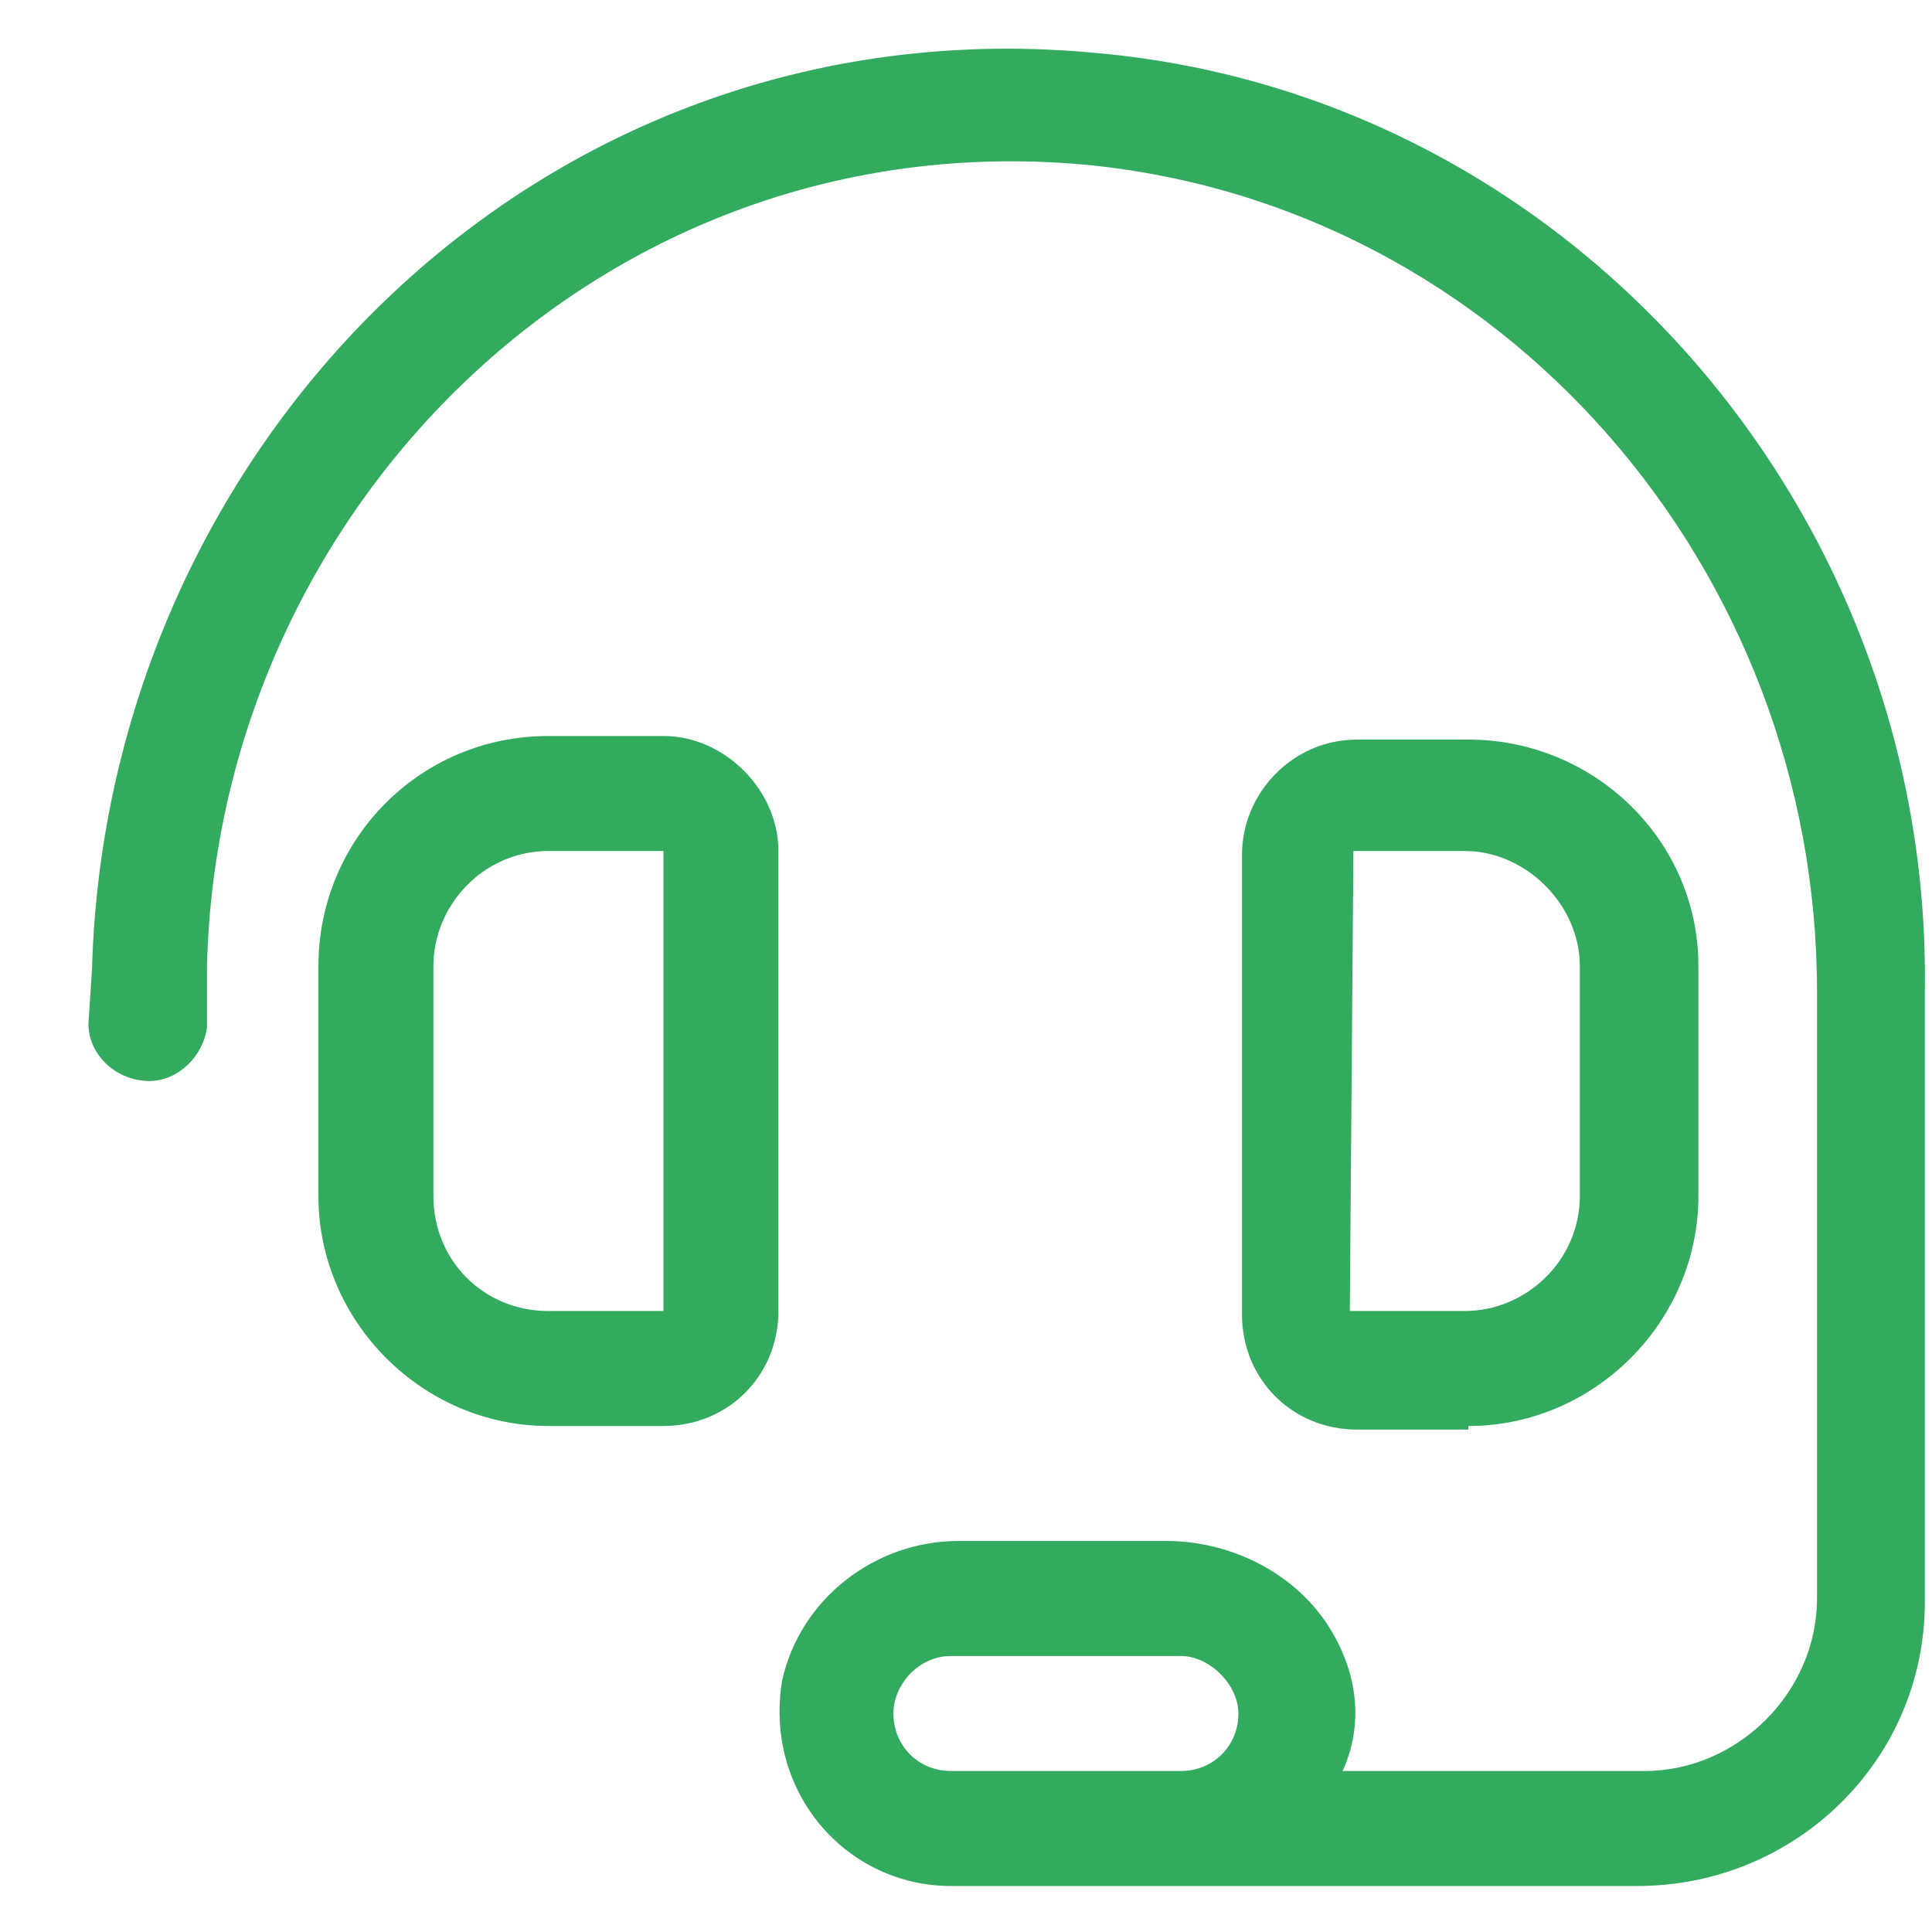 <svg width="21" height="21" viewBox="0 0 21 21" fill="none" xmlns="http://www.w3.org/2000/svg">
<path d="M8.461 9.25V14.25C8.461 14.953 7.914 15.5 7.211 15.5H5.961C4.594 15.5 3.461 14.367 3.461 13V10.5C3.461 9.133 4.555 8 5.961 8H7.211C7.875 8 8.461 8.586 8.461 9.25ZM7.211 14.25V9.25H5.961C5.258 9.25 4.711 9.836 4.711 10.5V13C4.711 13.703 5.258 14.25 5.961 14.25H7.211ZM15.961 15.5V15.539H14.75C14.047 15.539 13.5 14.992 13.5 14.289V9.289C13.5 8.625 14.047 8.039 14.75 8.039H15.961C17.328 8.039 18.461 9.133 18.461 10.5V13C18.461 14.367 17.328 15.5 15.961 15.5ZM14.711 9.25L14.672 14.25H15.922C16.586 14.25 17.172 13.703 17.172 13V10.5C17.172 9.836 16.586 9.25 15.922 9.25H14.711ZM11.938 0.578C17.094 1.047 21 5.578 20.922 10.773V17.414C20.922 19.133 19.516 20.5 17.797 20.5H10.336C9.203 20.5 8.305 19.484 8.5 18.273C8.695 17.375 9.516 16.75 10.414 16.75H12.68C13.422 16.75 14.164 17.141 14.516 17.805C14.789 18.312 14.789 18.82 14.594 19.25H17.875C18.891 19.25 19.75 18.391 19.75 17.375V10.773C19.75 6.203 16.352 2.219 11.781 1.789C6.547 1.32 2.367 5.539 2.25 10.5V11.164C2.211 11.477 1.938 11.75 1.625 11.75C1.273 11.75 0.961 11.477 0.961 11.125L1 10.539C1.156 4.797 5.922 -0.008 11.938 0.578ZM12.836 19.25C13.188 19.25 13.461 18.977 13.461 18.625C13.461 18.312 13.148 18 12.836 18H10.336C9.984 18 9.711 18.312 9.711 18.625C9.711 18.977 9.984 19.25 10.336 19.25H12.836Z" fill="#33AB5F"/>
</svg>
